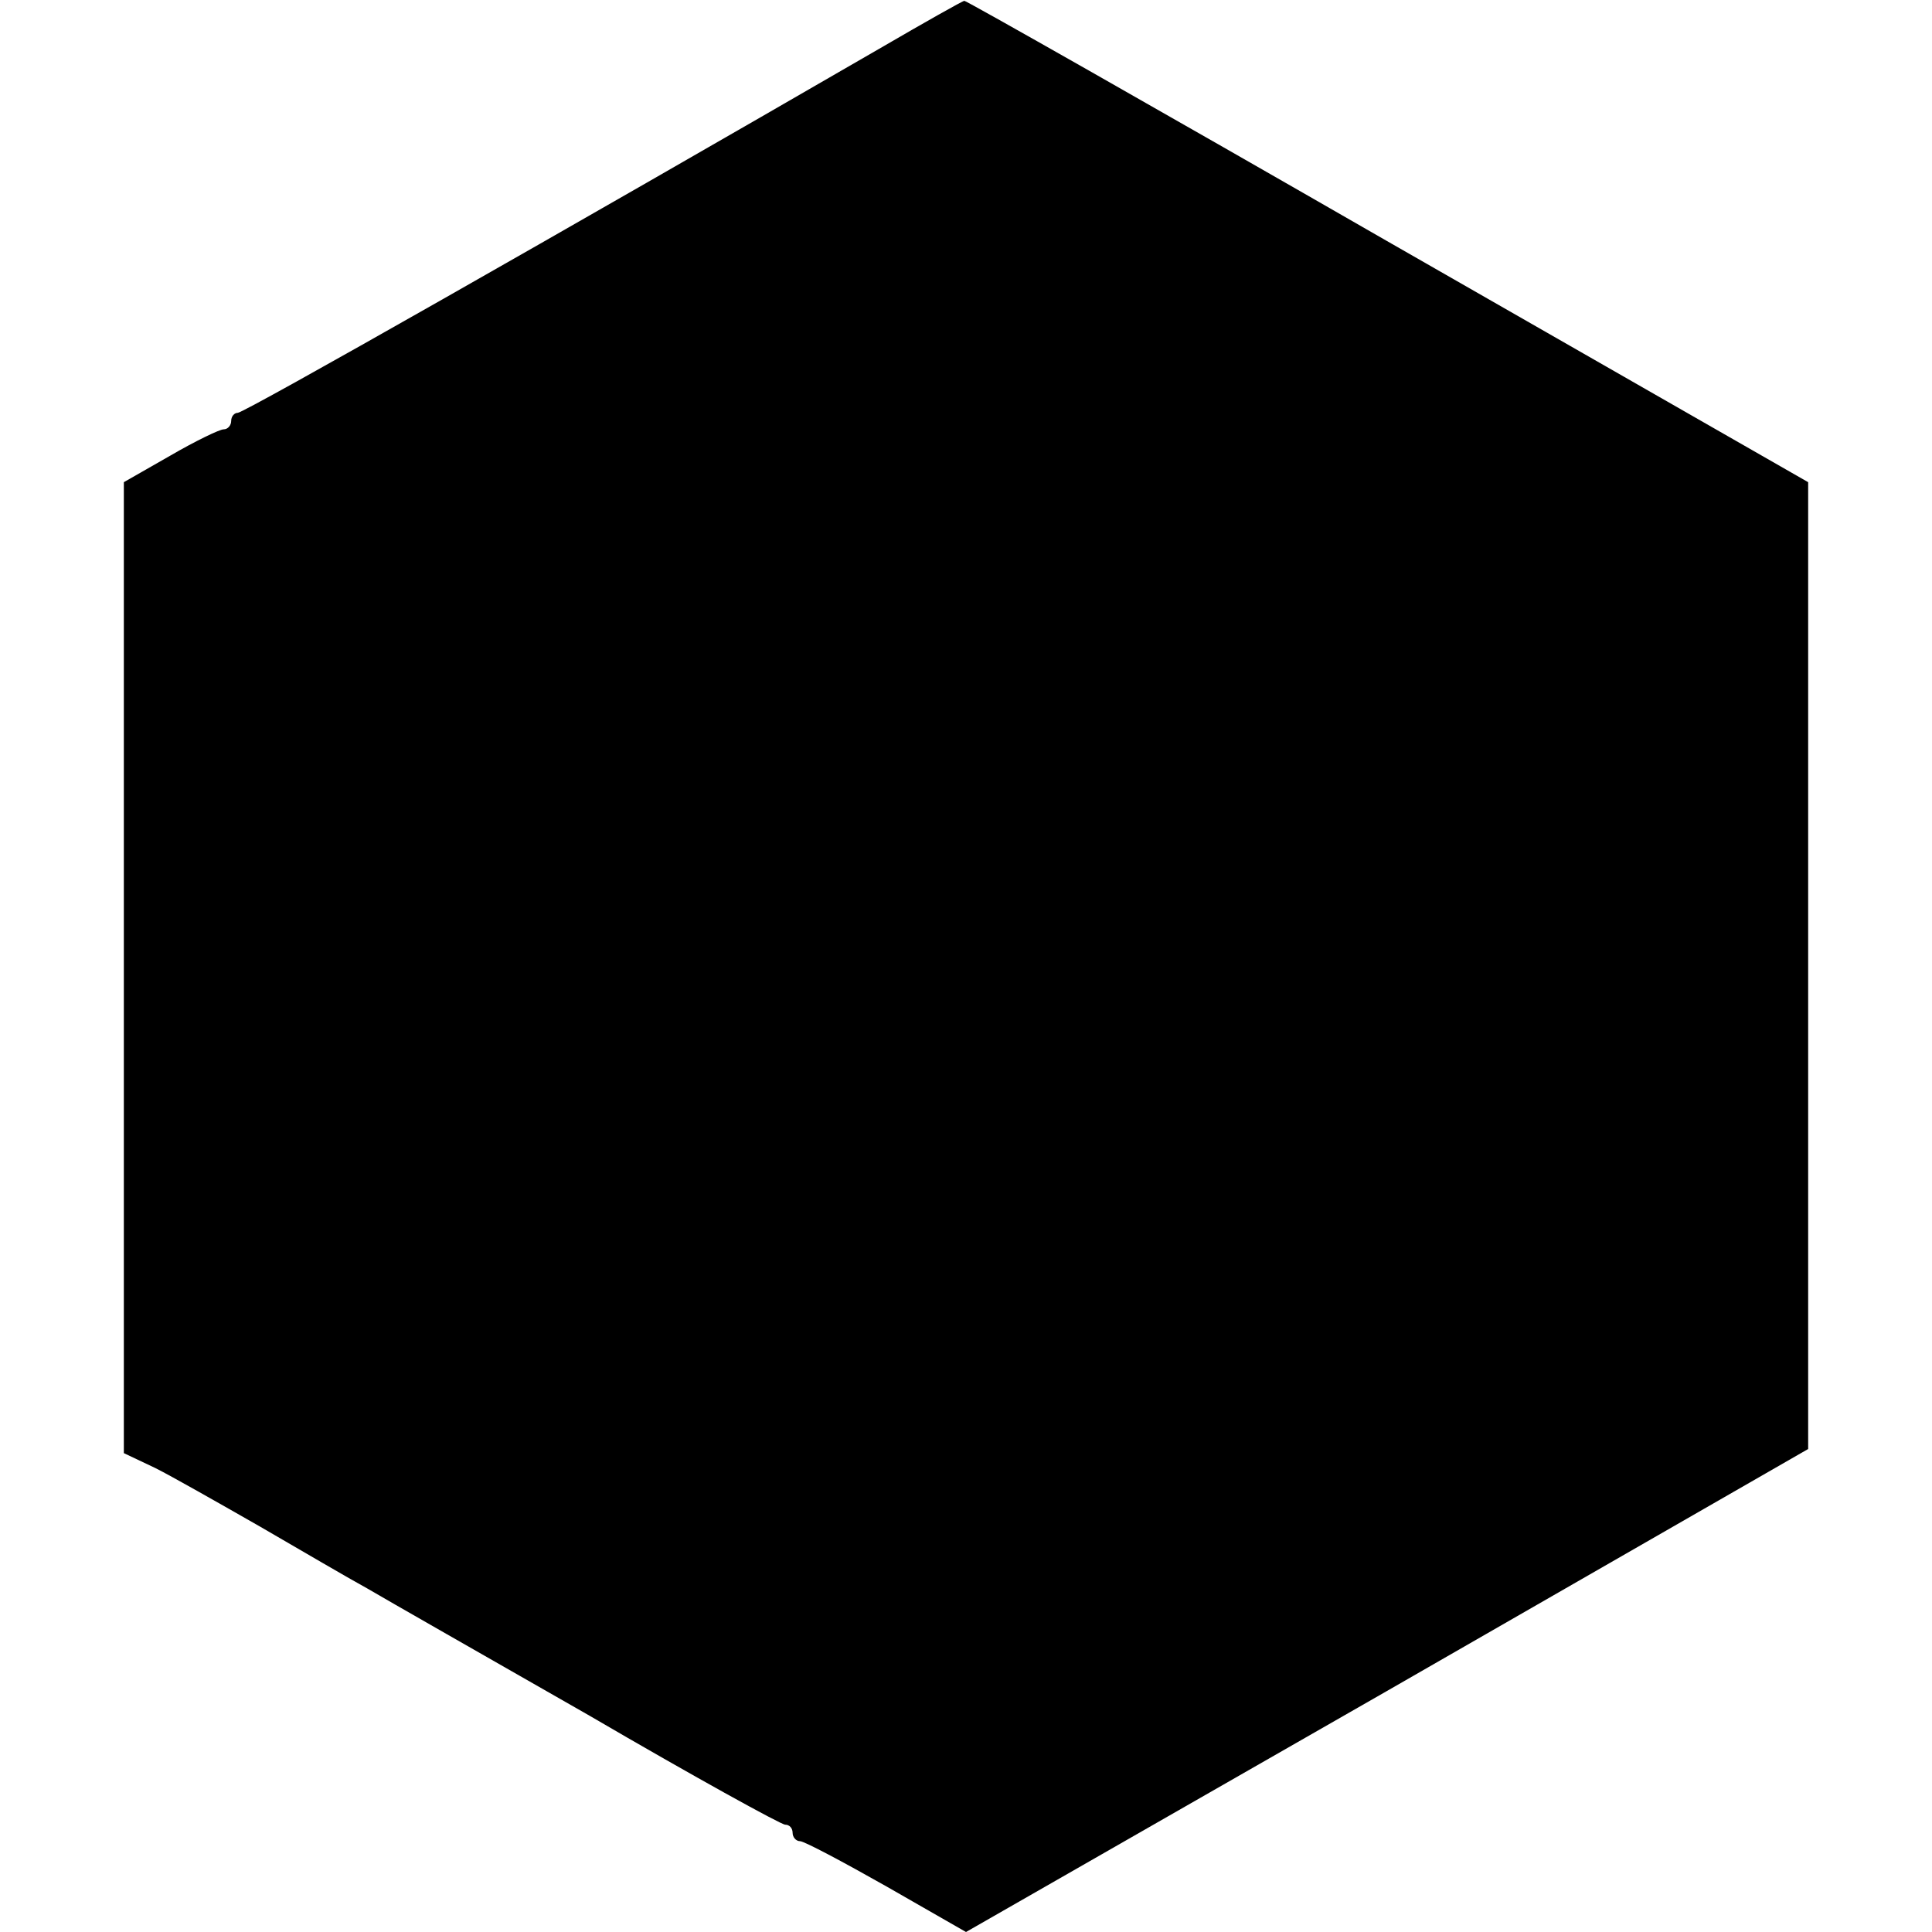 <?xml version="1.0" standalone="no"?>
<!DOCTYPE svg PUBLIC "-//W3C//DTD SVG 20010904//EN"
 "http://www.w3.org/TR/2001/REC-SVG-20010904/DTD/svg10.dtd">
<svg version="1.0" xmlns="http://www.w3.org/2000/svg"
 width="234pt" height="234pt" viewBox="0 0 234 234"
 preserveAspectRatio="xMidYMid meet">
<g transform="translate(0,234) scale(0.1,-0.1)"
fill="#000000" stroke="none">
<path d="M1065 2281 c-382 -221 -769 -441 -777 -441 -4 0 -8 -4 -8 -10 0 -5
-4 -10 -9 -10 -5 0 -34 -14 -65 -32 l-56 -32 0 -588 0 -588 38 -18 c20 -10 78
-43 127 -71 50 -29 108 -63 130 -75 22 -13 143 -82 269 -154 125 -73 232 -132
237 -132 5 0 9 -4 9 -10 0 -5 4 -10 9 -10 5 0 52 -25 105 -55 l96 -55 510 292
510 293 0 585 0 586 -510 292 c-280 161 -511 292 -512 291 -2 0 -48 -26 -103
-58z"/>
</g>
</svg>

